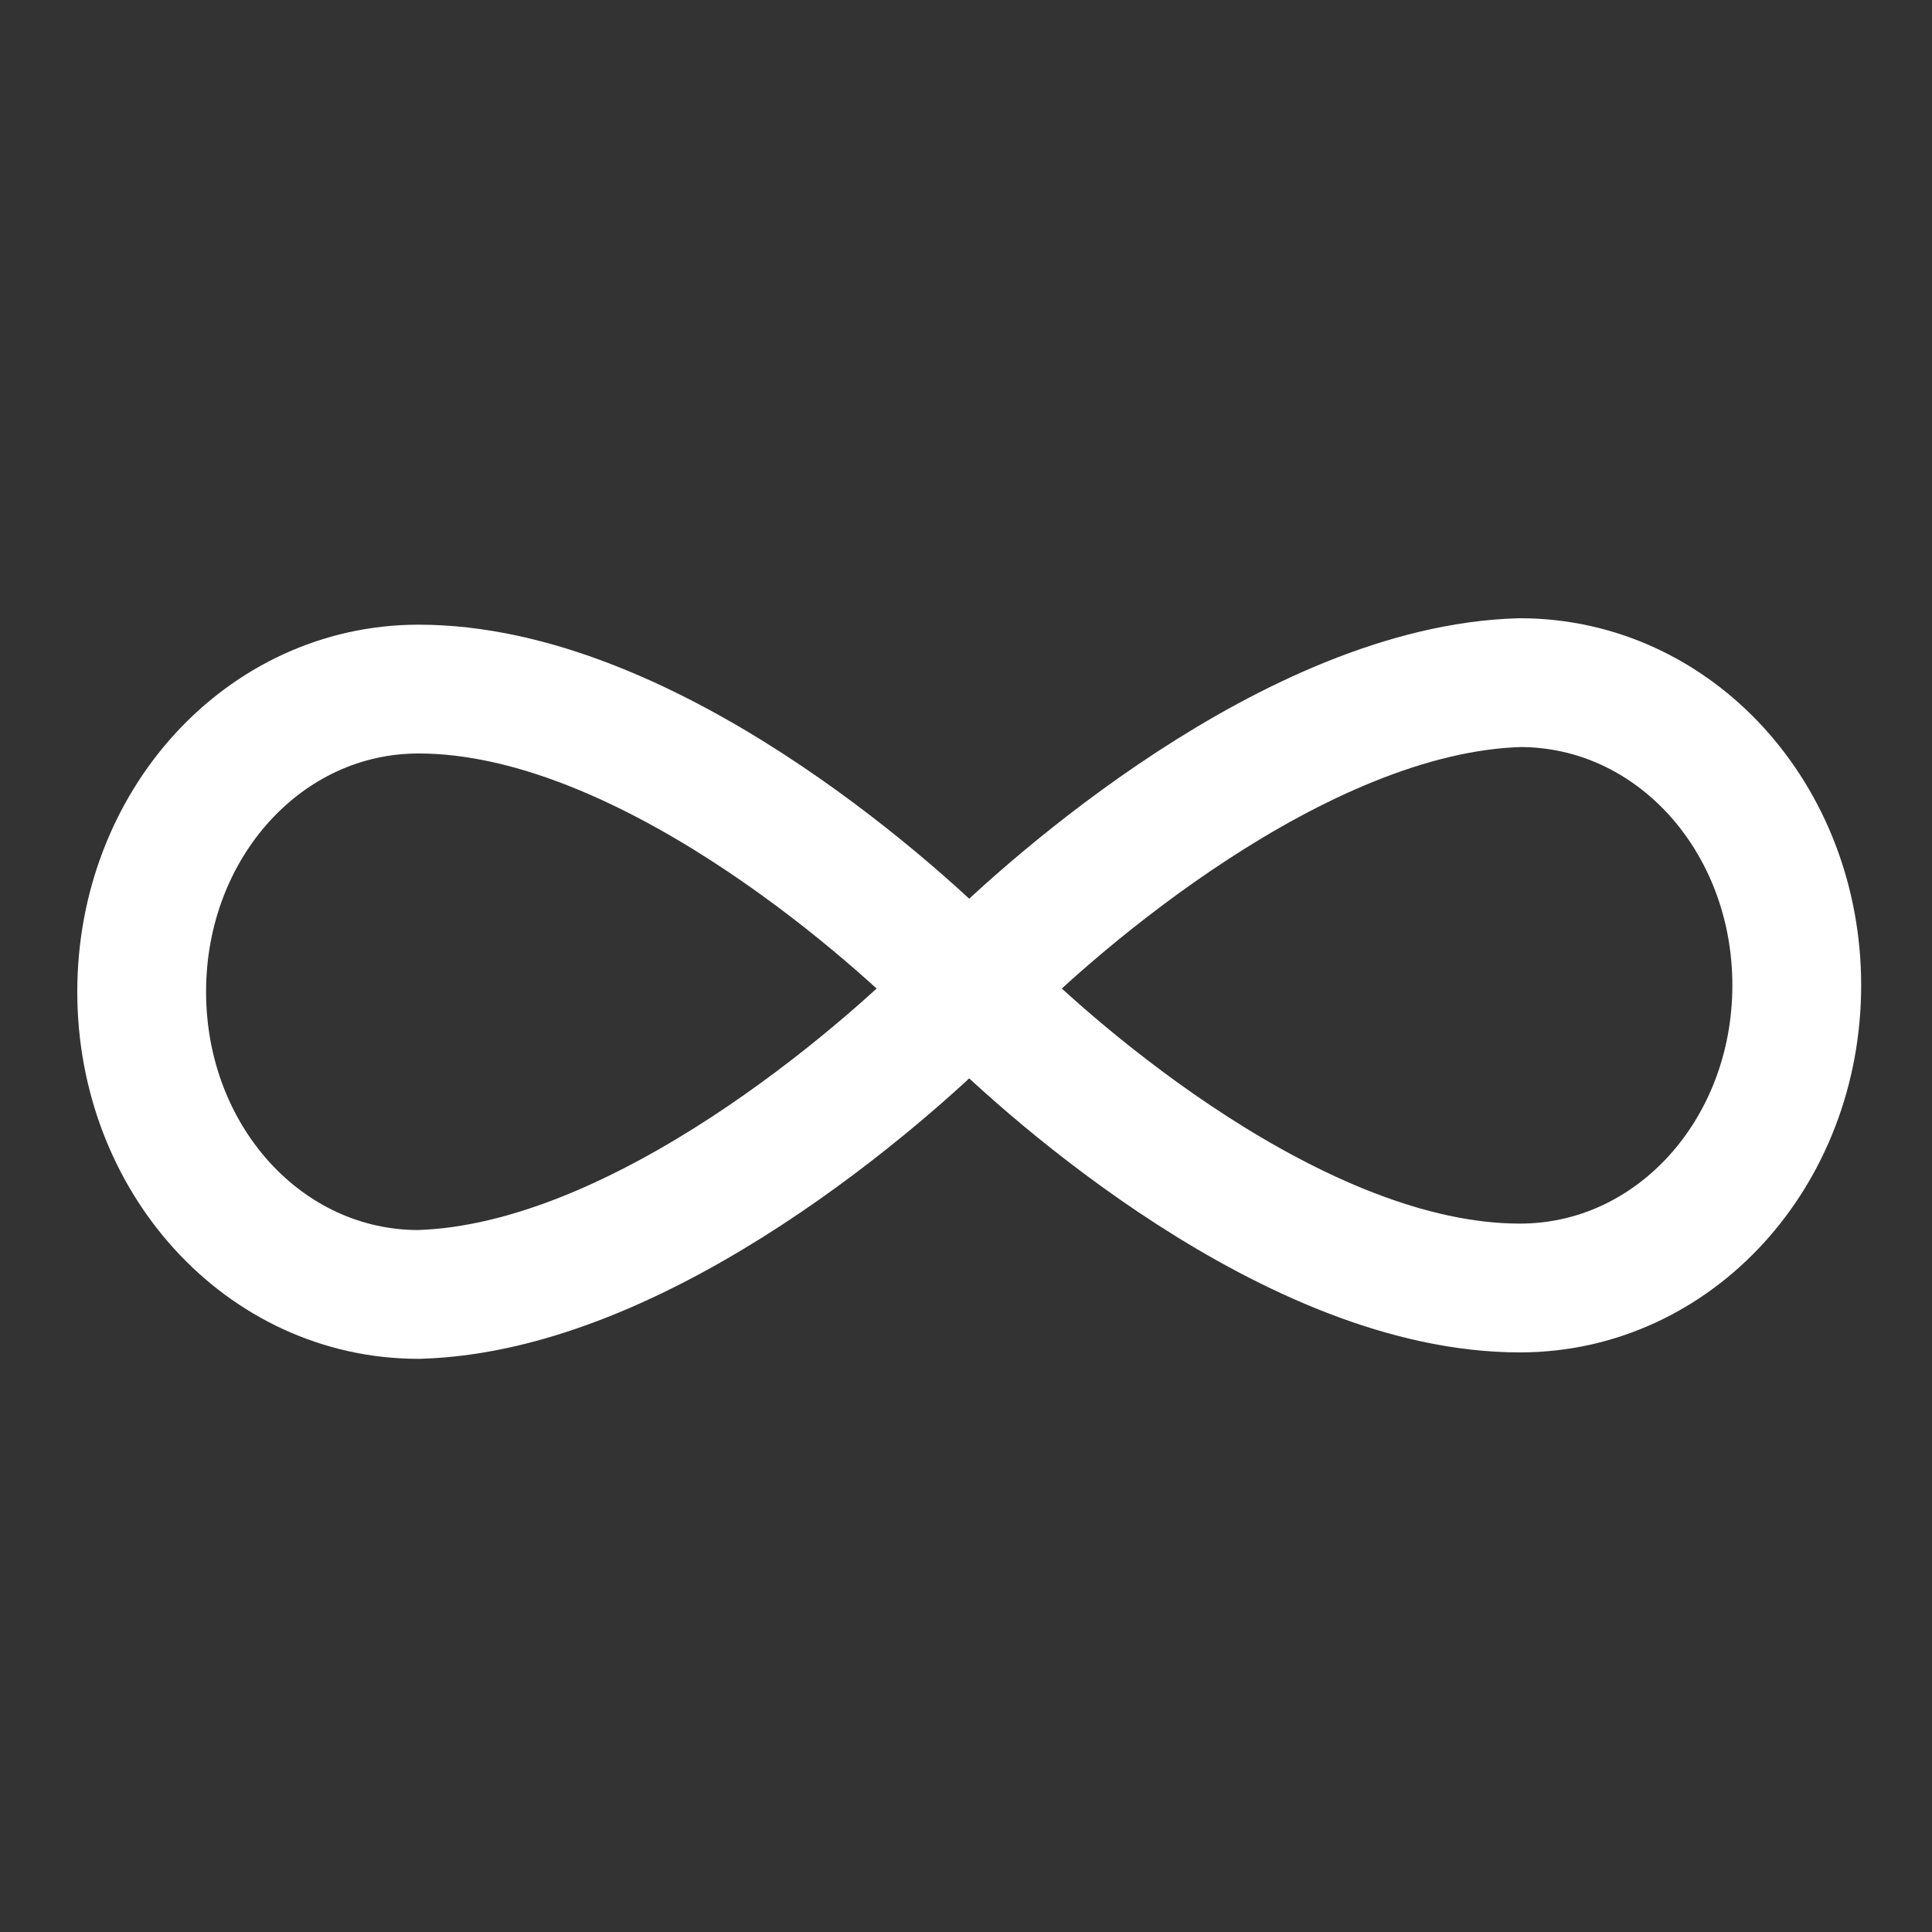 <?xml version="1.0" encoding="utf-8"?>
<!-- Generator: Adobe Illustrator 25.4.1, SVG Export Plug-In . SVG Version: 6.00 Build 0)  -->
<svg version="1.1" id="Layer_1" xmlns="http://www.w3.org/2000/svg" xmlns:xlink="http://www.w3.org/1999/xlink" x="0px" y="0px"
	 viewBox="0 0 30 30" style="enable-background:new 0 0 30 30;" xml:space="preserve">
<rect x="0" y="0" width="30" height="30" fill="#333333" stroke="none"/>
<style type="text/css">
	.st0{fill:none;stroke:#FFFFFF;stroke-width:2;}
</style>
<g>
	<path class="st0" d="M14.8,15.6c0.1-0.1,0.1-0.4,0-0.5c-1-1-4.8-4.4-8.3-4.4c-2.4,0-4.3,2.1-4.3,4.7c0,2.6,1.9,4.7,4.3,4.7
		C10,20,13.8,16.6,14.8,15.6z"/>
	<path class="st0" d="M15.3,15.1c-0.1,0.1-0.1,0.4,0,0.5c1,1,4.8,4.4,8.3,4.4c2.4,0,4.3-2.1,4.3-4.7c0-2.6-1.9-4.7-4.3-4.7
		C20.1,10.7,16.3,14.1,15.3,15.1z"/>
</g>
</svg>
